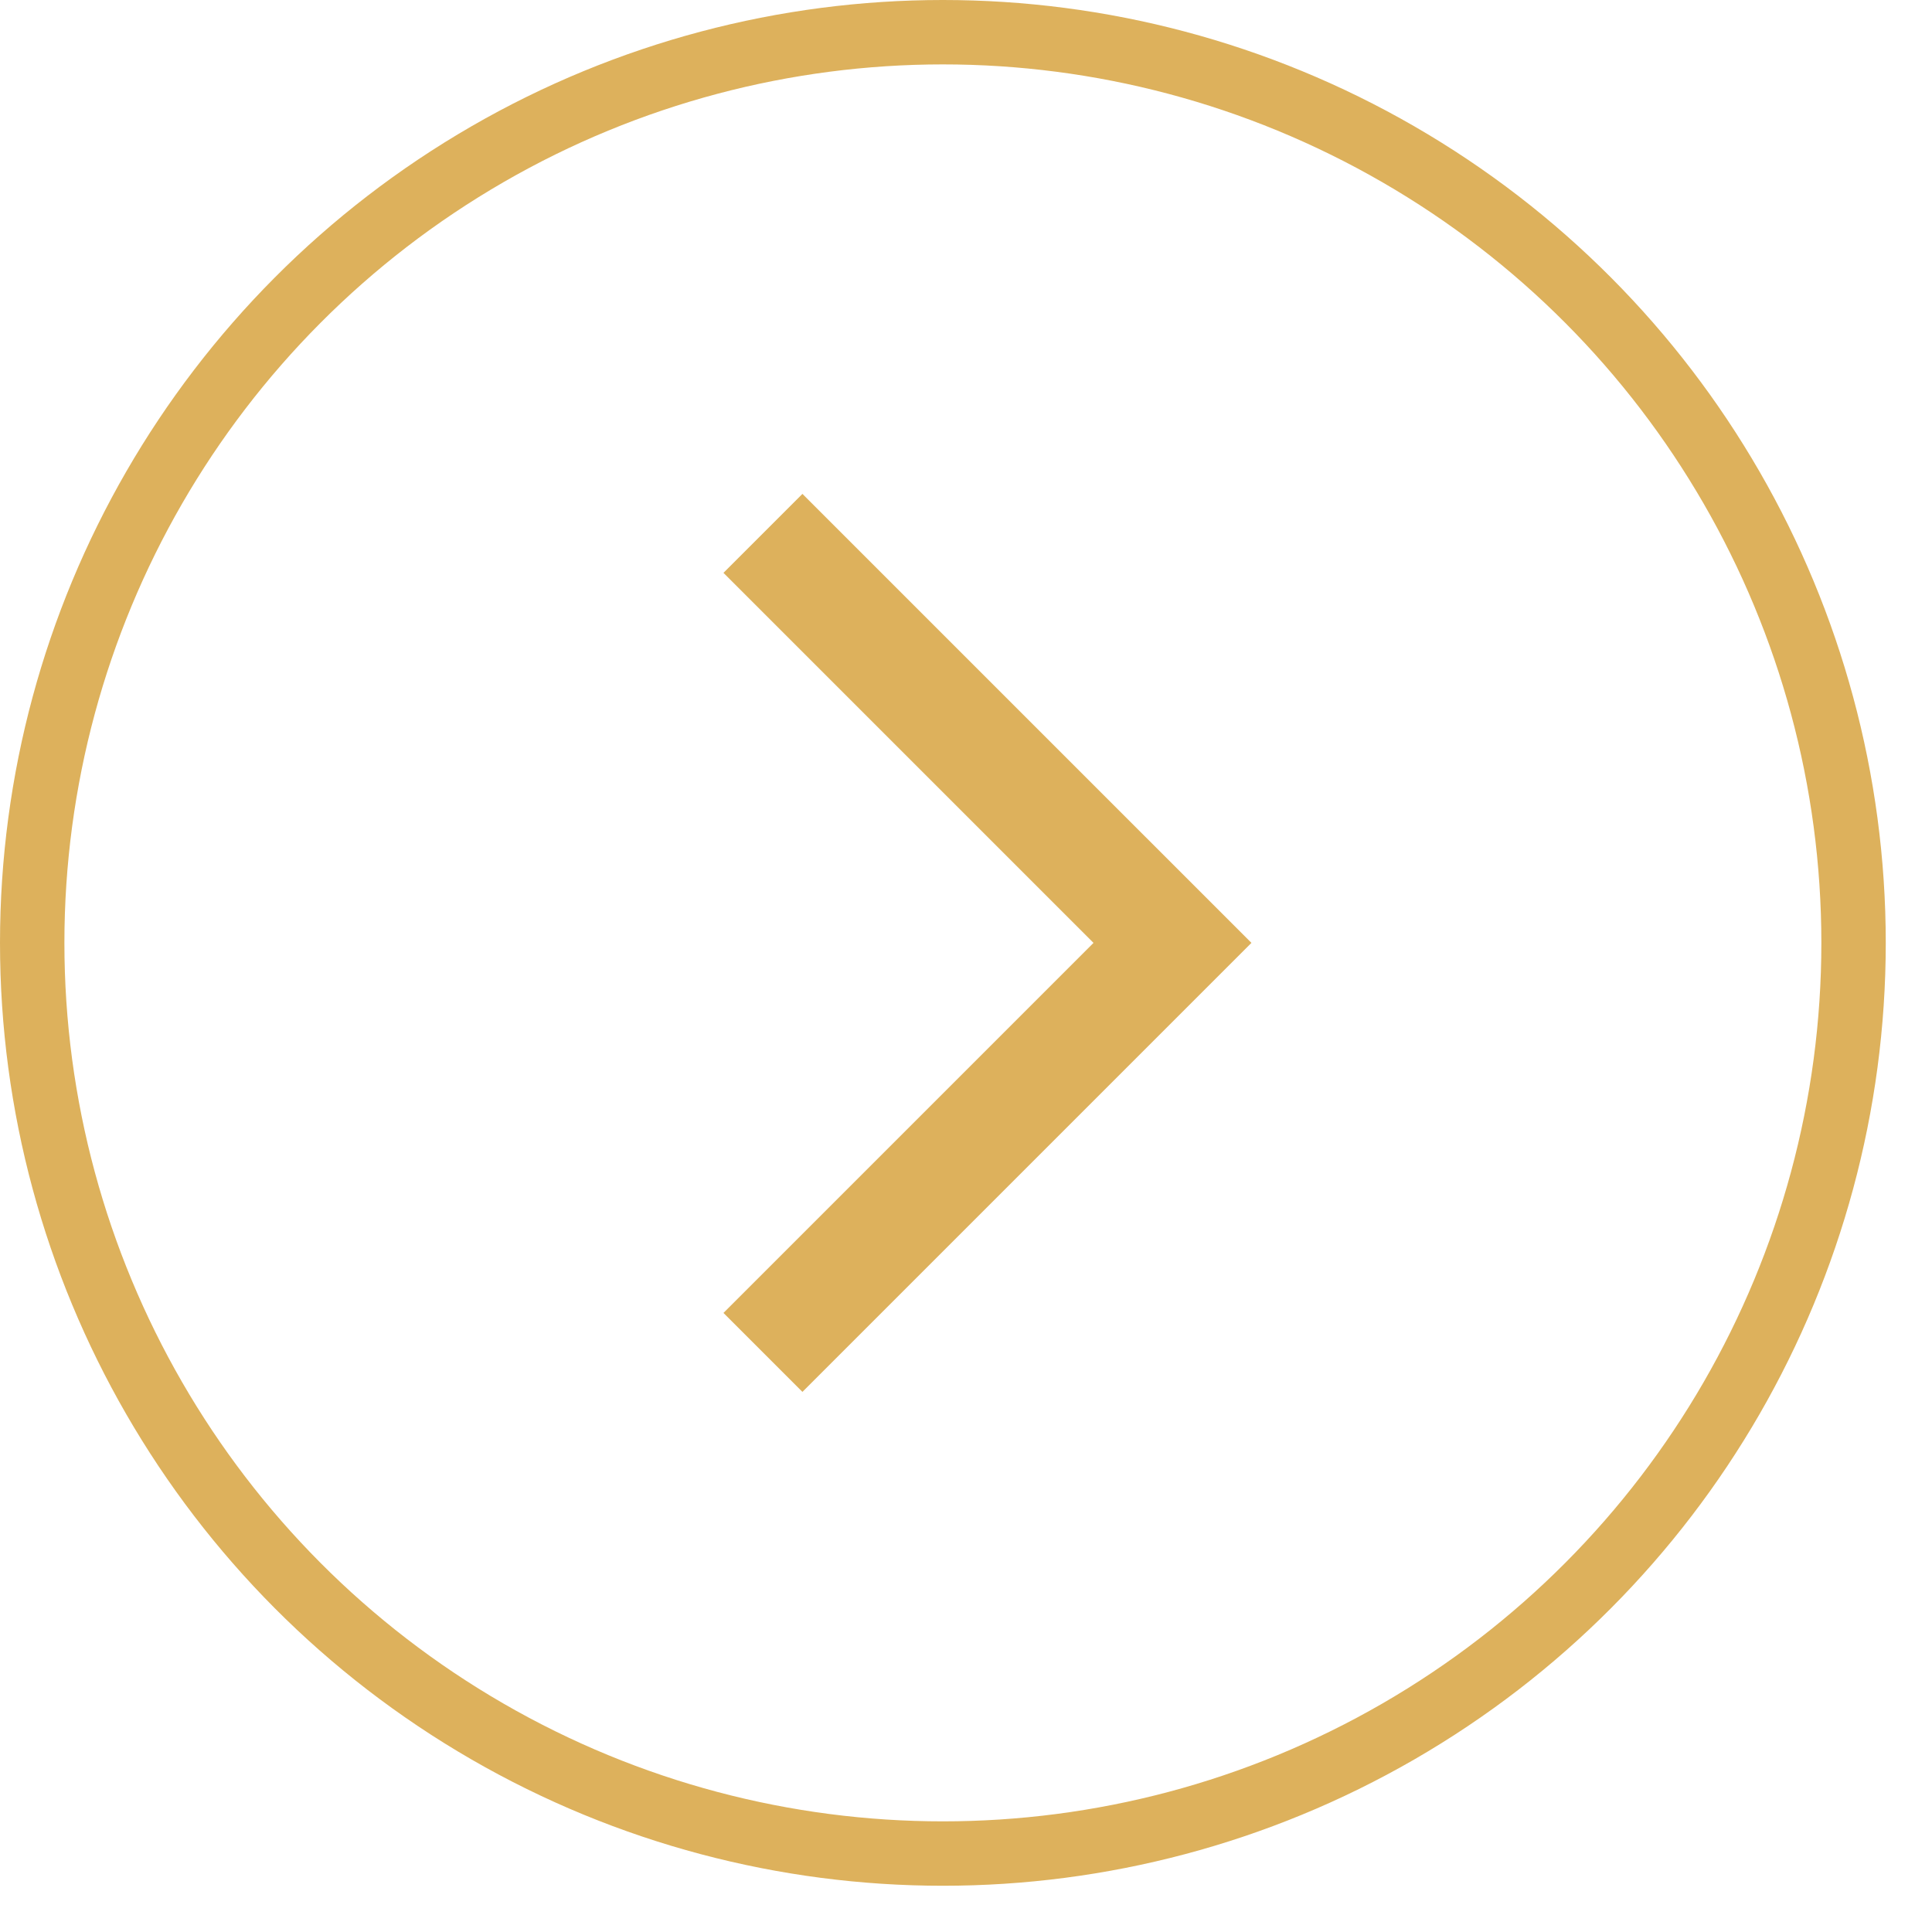 <svg width="30" height="30" viewBox="0 0 30 30" fill="none" xmlns="http://www.w3.org/2000/svg">
<circle cx="14.641" cy="14.641" r="14.141" stroke="#DDB15C"/>
<path d="M11.847 8.282L18.206 14.641L11.847 21" stroke="#DDB15C" stroke-width="1.734"/>
</svg>
